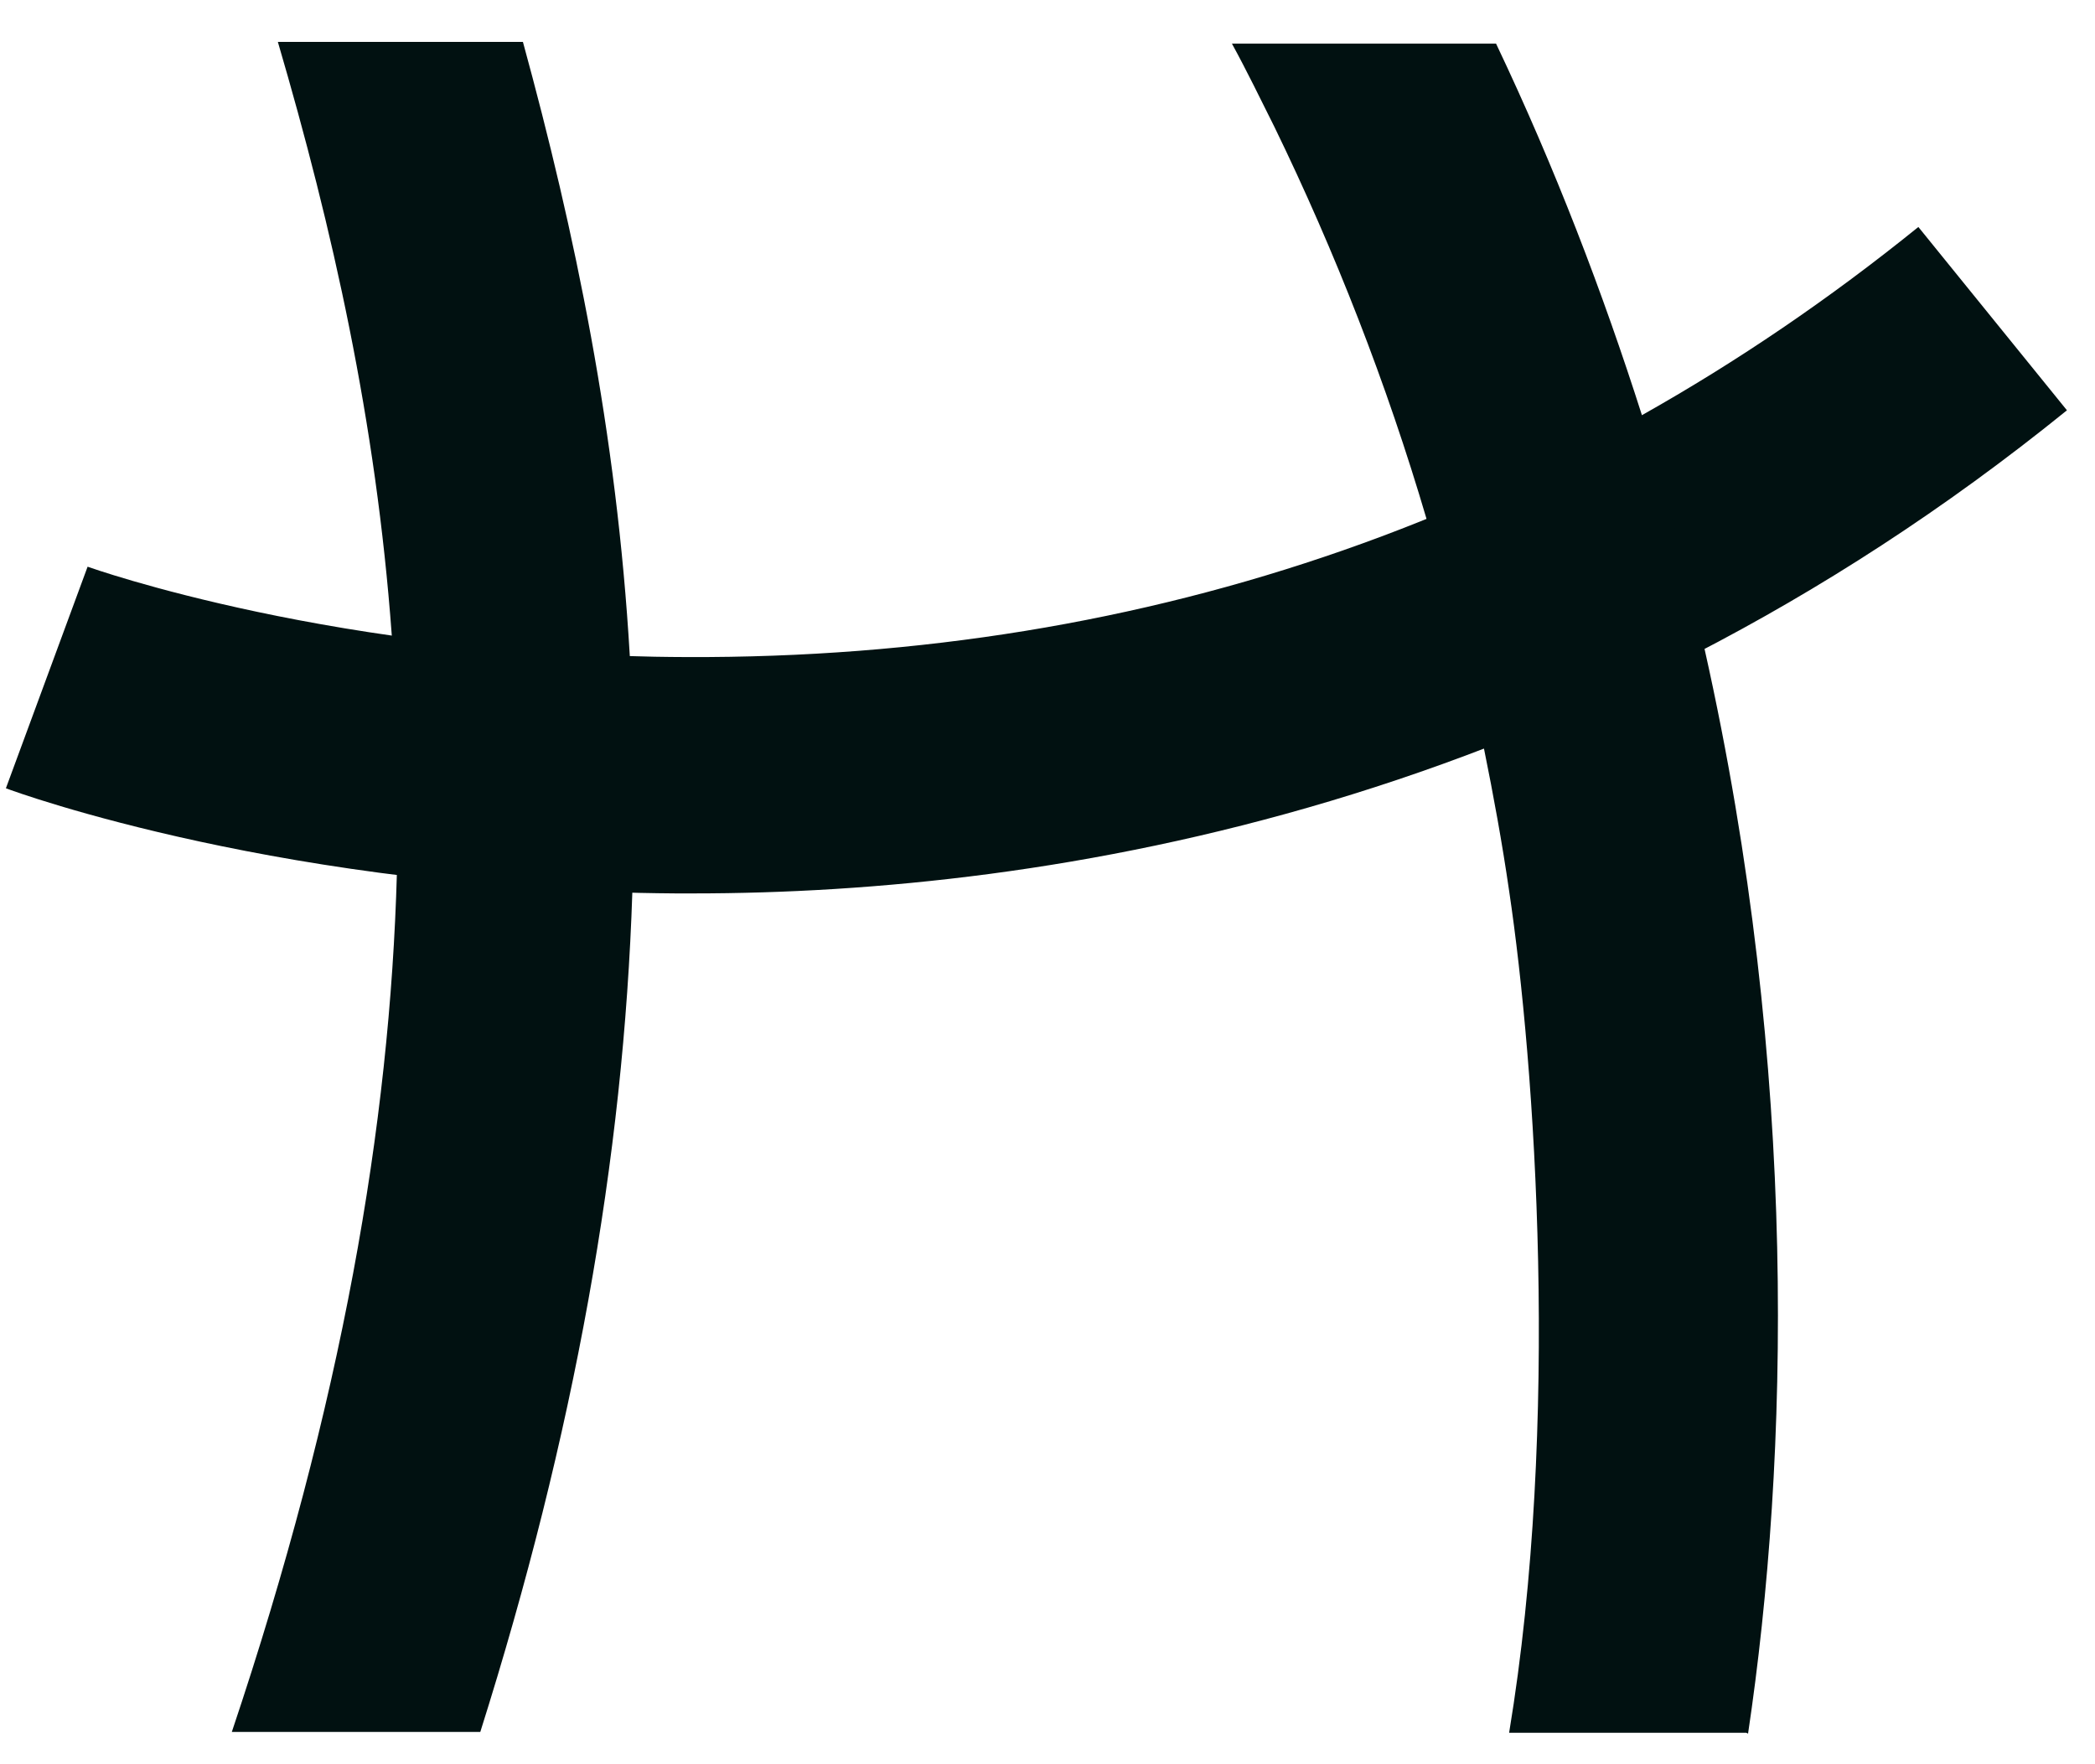 <svg xmlns="http://www.w3.org/2000/svg" width="38" height="32" viewBox="0 0 38 32" fill="none"><path d="M11.47 16.11C11.47 16.126 11.47 16.158 11.47 16.173C11.313 21.012 10.415 26.024 8.712 31.414H4.205C6.206 25.456 7.073 20.381 7.199 15.842C7.247 14.345 7.199 12.911 7.105 11.508C6.821 7.647 6.033 4.148 5.04 0.76H9.485C10.43 4.211 11.187 7.852 11.423 11.886C11.502 13.242 11.534 14.645 11.486 16.095L11.47 16.11Z" fill="#011111"></path><path d="M12.542 16.205C12.448 16.205 12.353 16.205 12.258 16.205C5.214 16.158 0.312 14.377 0.107 14.298L1.589 10.279C1.636 10.295 6.128 11.902 12.463 11.918C20.864 11.95 28.366 9.318 34.796 4.117L37.491 7.442C28.586 14.66 19.067 16.205 12.574 16.205H12.542Z" fill="#011111"></path><path d="M31.675 31.43H27.373C28.303 25.819 27.846 19.326 27.373 16.158C27.247 15.291 27.089 14.424 26.916 13.573C26.632 12.155 26.285 10.783 25.875 9.412C25.151 6.954 24.221 4.574 23.117 2.304C22.865 1.8 22.613 1.28 22.345 0.791H27.136C28.208 3.045 29.075 5.314 29.784 7.537C30.225 8.955 30.604 10.373 30.919 11.776C32.637 19.436 32.448 26.481 31.707 31.445L31.675 31.43Z" fill="#011111"></path></svg>
